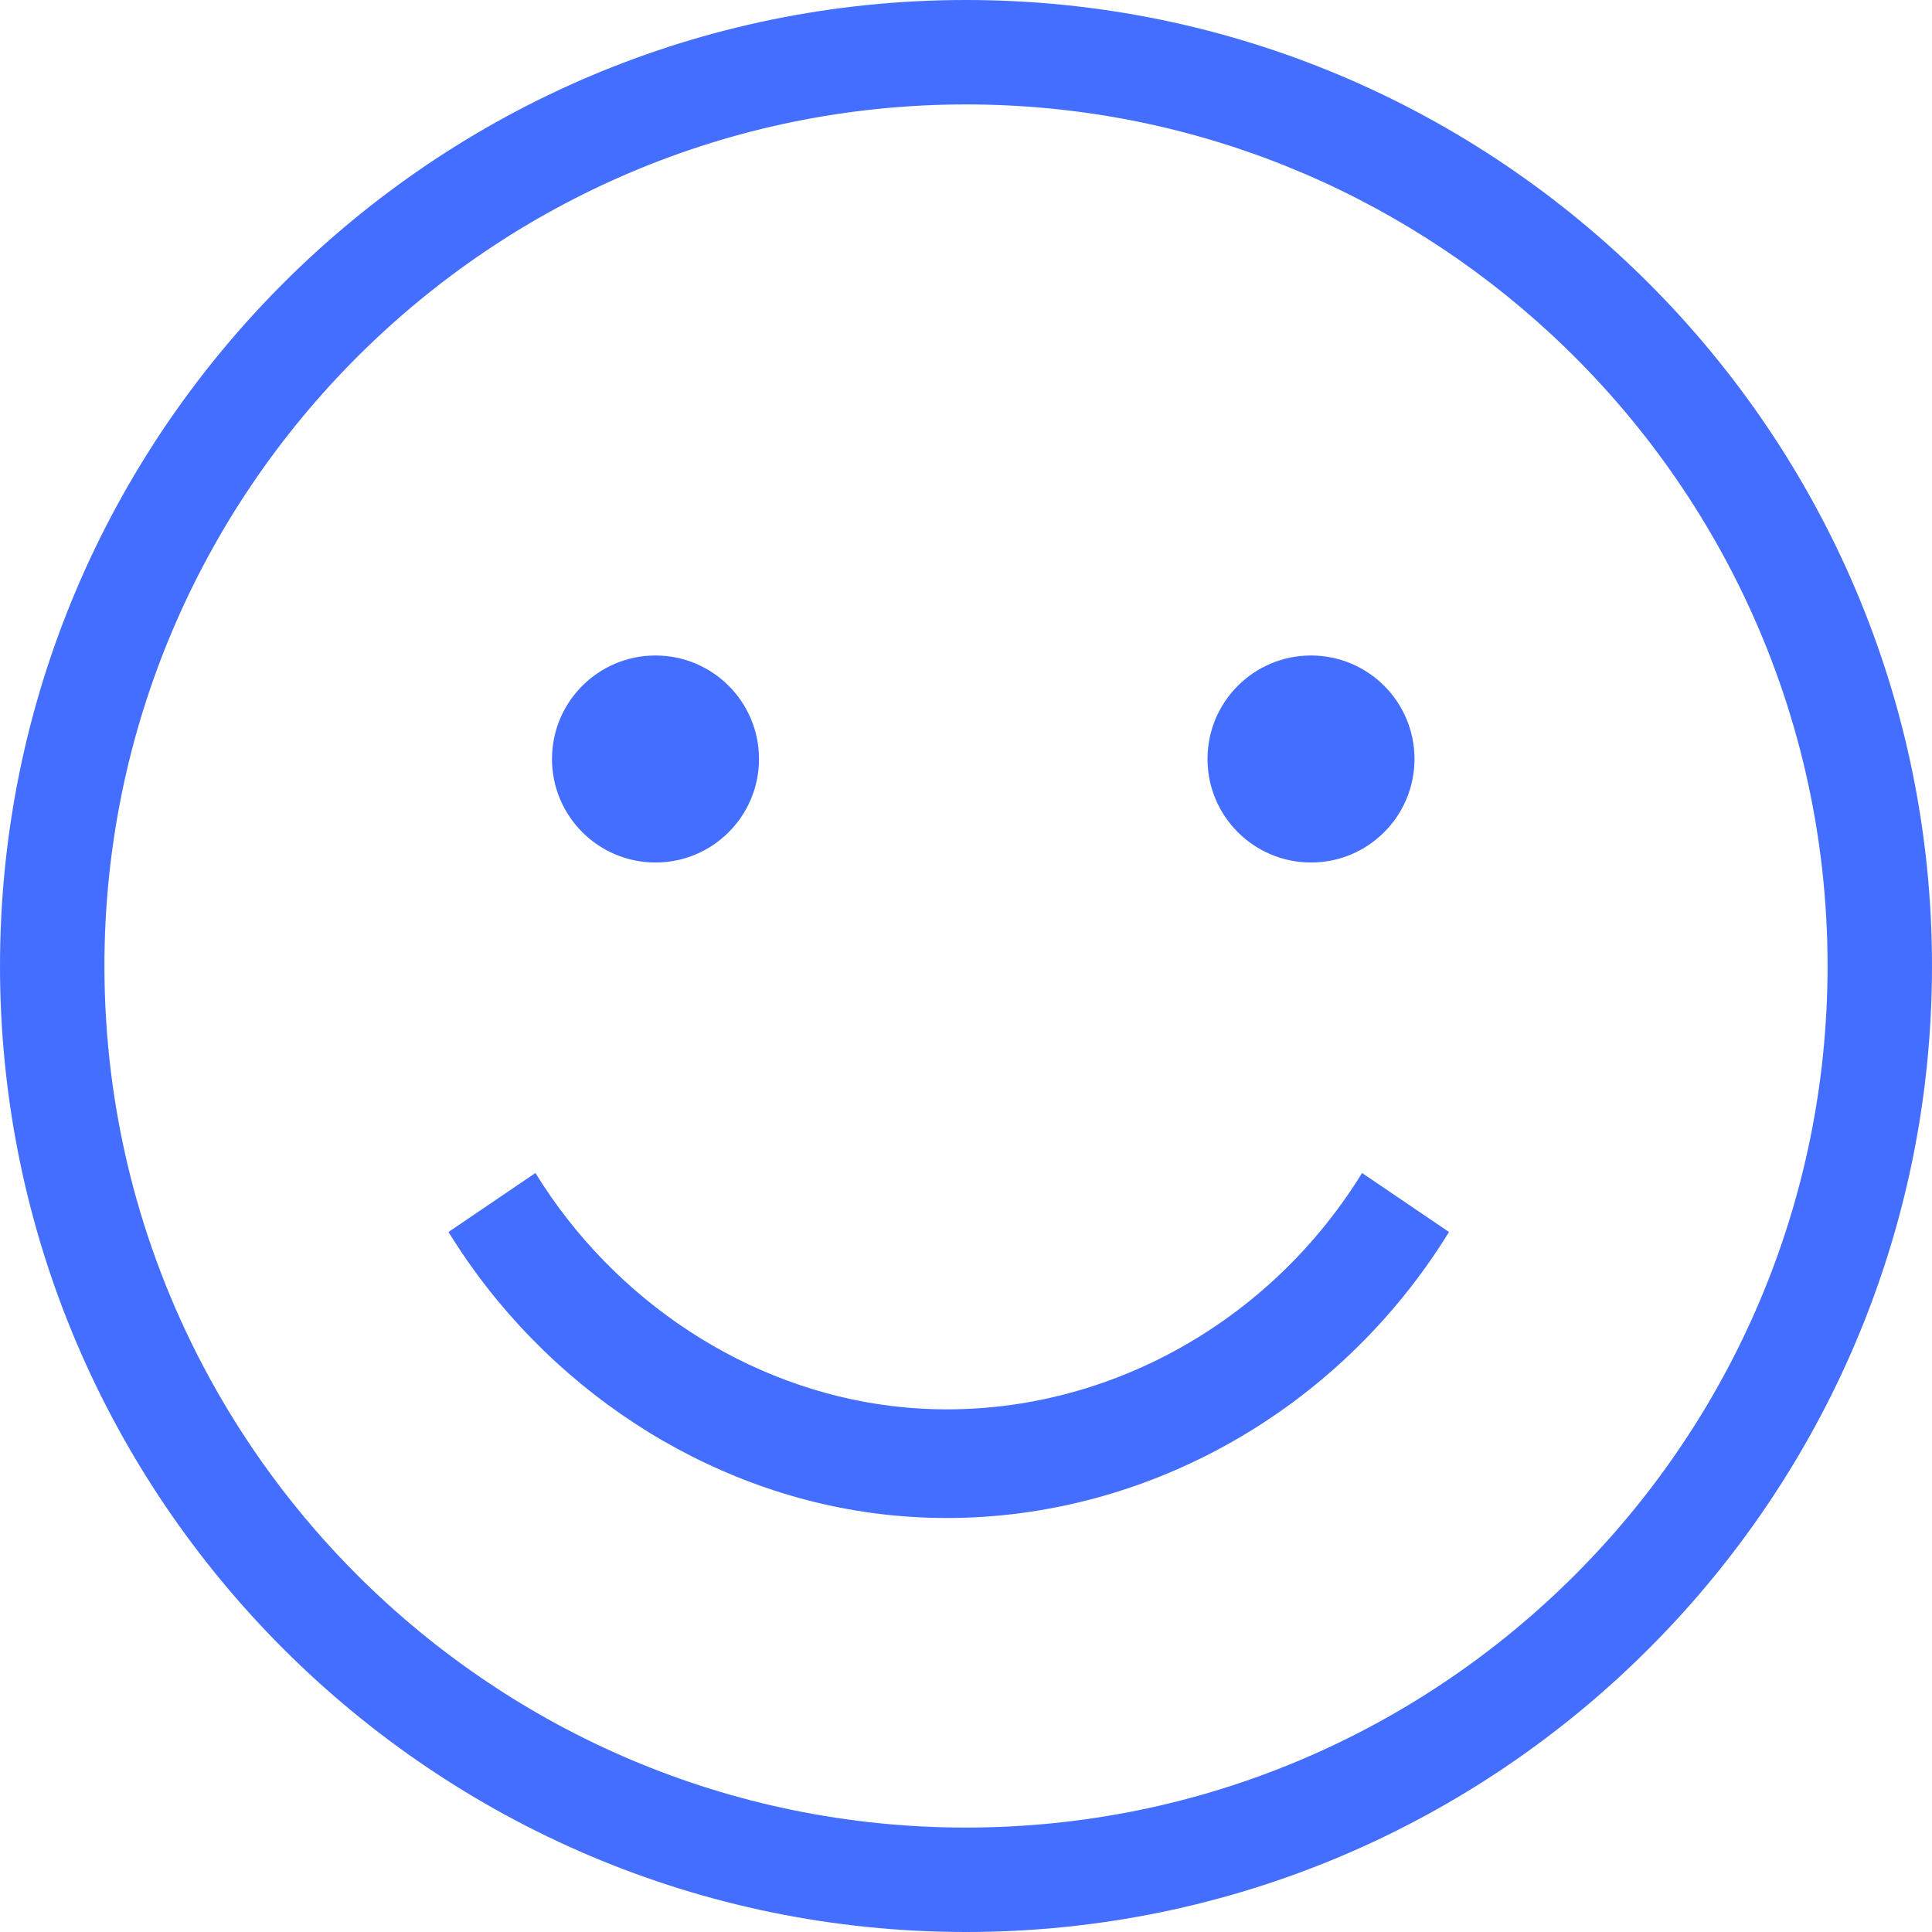 <svg width="56" height="56" viewBox="0 0 56 56" fill="none" xmlns="http://www.w3.org/2000/svg">
<path d="M28 0C12.561 0 0 12.561 0 28C0 43.439 12.561 56 28 56C43.439 56 56 43.439 56 28C56 12.561 43.439 0 28 0ZM28 52.973C21.141 52.973 14.919 50.193 10.401 45.7C8.597 43.907 7.065 41.839 5.873 39.567C4.057 36.107 3.027 32.172 3.027 28C3.027 14.23 14.23 3.027 28 3.027C34.532 3.027 40.484 5.549 44.939 9.668C47.249 11.804 49.156 14.368 50.531 17.235C52.096 20.497 52.973 24.148 52.973 28C52.973 41.77 41.77 52.973 28 52.973Z" fill="#446EFF"/>
<path d="M19 25C20.657 25 22 23.657 22 22C22 20.343 20.657 19 19 19C17.343 19 16 20.343 16 22C16 23.657 17.343 25 19 25Z" fill="#446EFF"/>
<path d="M38 25C39.657 25 41 23.657 41 22C41 20.343 39.657 19 38 19C36.343 19 35 20.343 35 22C35 23.657 36.343 25 38 25Z" fill="#446EFF"/>
<path d="M27.447 44C33.252 44 38.815 40.884 42 35.71L39.48 34C36.555 38.751 31.205 41.403 25.848 40.754C21.673 40.249 17.812 37.724 15.52 34L13 35.71C15.774 40.215 20.448 43.271 25.504 43.883C26.153 43.962 26.801 44 27.447 44Z" fill="#446EFF"/>
</svg>
